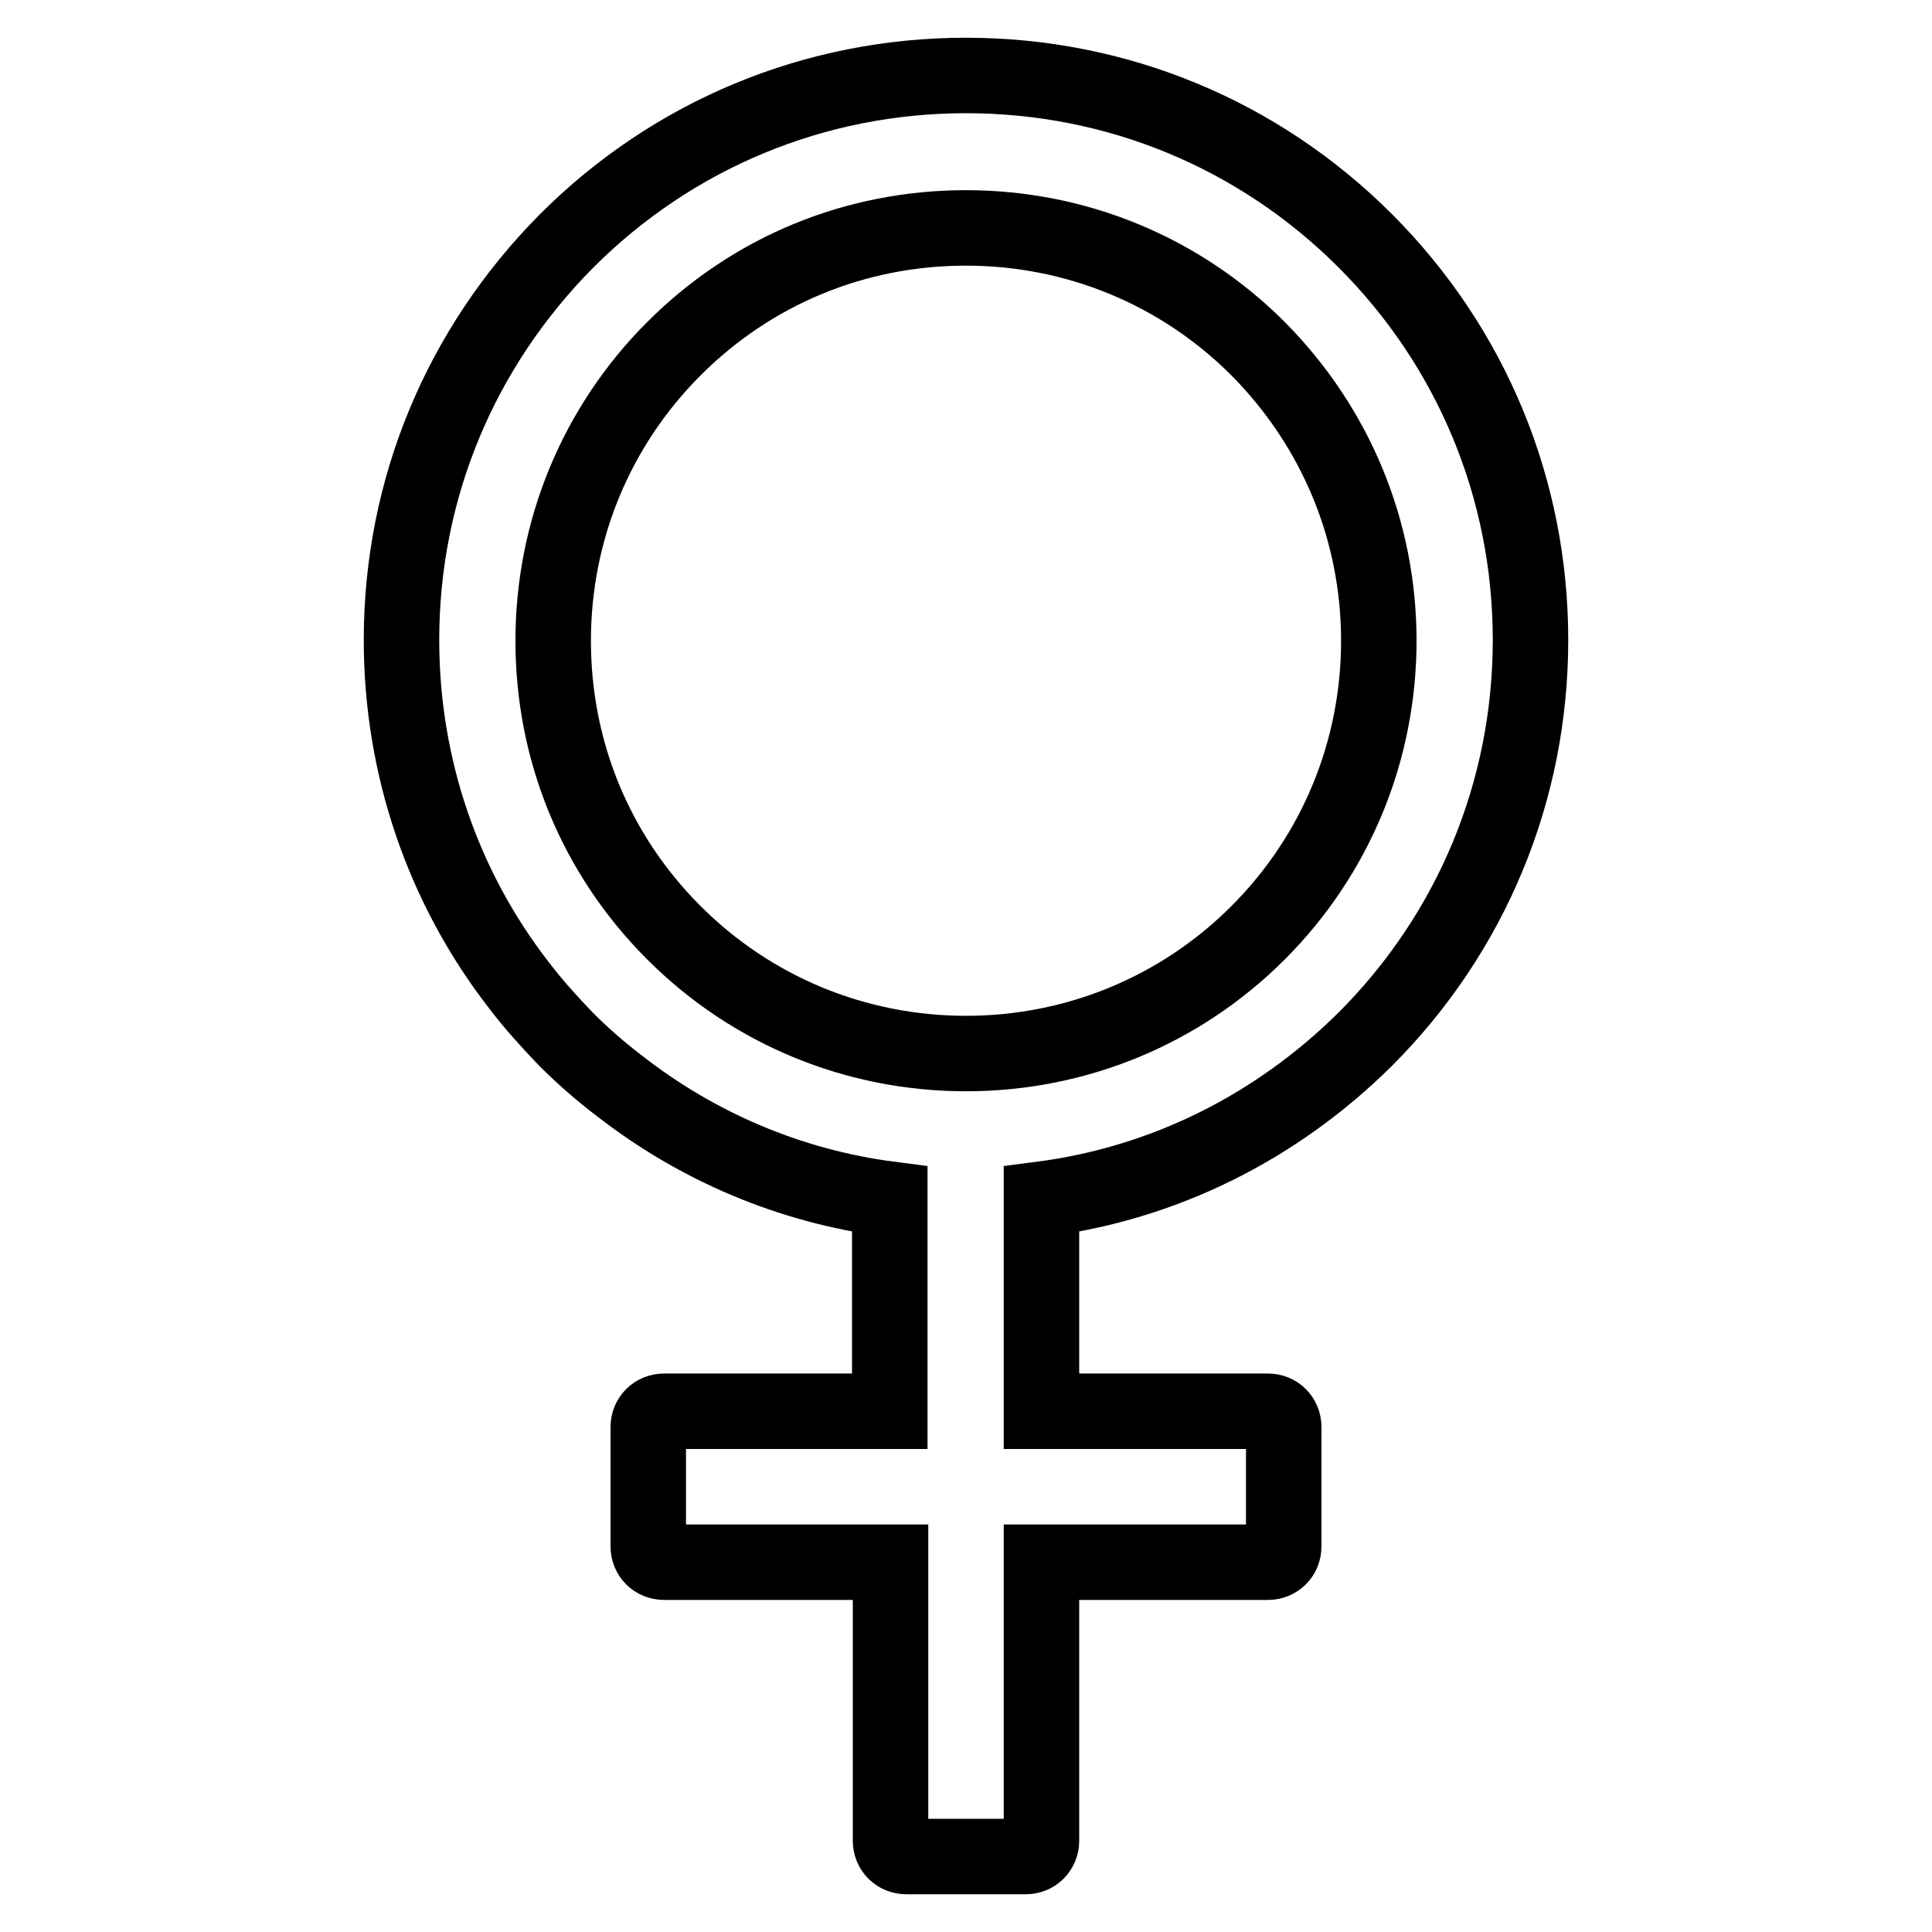 <?xml version="1.0" encoding="utf-8"?>
<!-- Svg Vector Icons : http://www.onlinewebfonts.com/icon -->
<!DOCTYPE svg PUBLIC "-//W3C//DTD SVG 1.1//EN" "http://www.w3.org/Graphics/SVG/1.1/DTD/svg11.dtd">
<svg version="1.1" xmlns="http://www.w3.org/2000/svg" xmlns:xlink="http://www.w3.org/1999/xlink" x="0px" y="0px" viewBox="0 0 256 256" enable-background="new 0 0 256 256" xml:space="preserve">
<g> <path stroke-width="10" fill-opacity="0" stroke="#000000"  d="M180.9,137.7c14.1-14.1,21.9-32.9,21.9-52.9c0-20-7.8-38.8-21.9-52.9C166.8,17.8,148,10,128,10 c-20,0-38.8,7.8-52.9,21.9C61,46.1,53.2,64.8,53.2,84.8c0,16.8,5.5,32.8,15.6,45.8c1.9,2.5,4,4.8,6.2,7.1c2.2,2.2,4.6,4.3,7.1,6.2 c10.4,8.1,22.7,13.3,35.8,15V187H88c-1.2,0-2.1,0.9-2.1,2.1v15.8c0,1.2,0.9,2.1,2.1,2.1h30v36.9c0,1.2,0.9,2.1,2.1,2.1h15.8 c1.2,0,2.1-0.9,2.1-2.1V207h30c1.2,0,2.1-0.9,2.1-2.1v-15.8c0-1.2-0.9-2.1-2.1-2.1h-30v-28.1C154.2,156.8,169.1,149.4,180.9,137.7z  M128,139.6c-14.6,0-28.4-5.7-38.7-16c-10.4-10.4-16-24.1-16-38.7c0-14.6,5.7-28.4,16-38.7c10.4-10.4,24.1-16,38.7-16 s28.4,5.7,38.7,16c10.3,10.4,16,24.1,16,38.7c0,14.6-5.7,28.4-16,38.7C156.4,133.9,142.6,139.6,128,139.6z"/></g>
</svg>